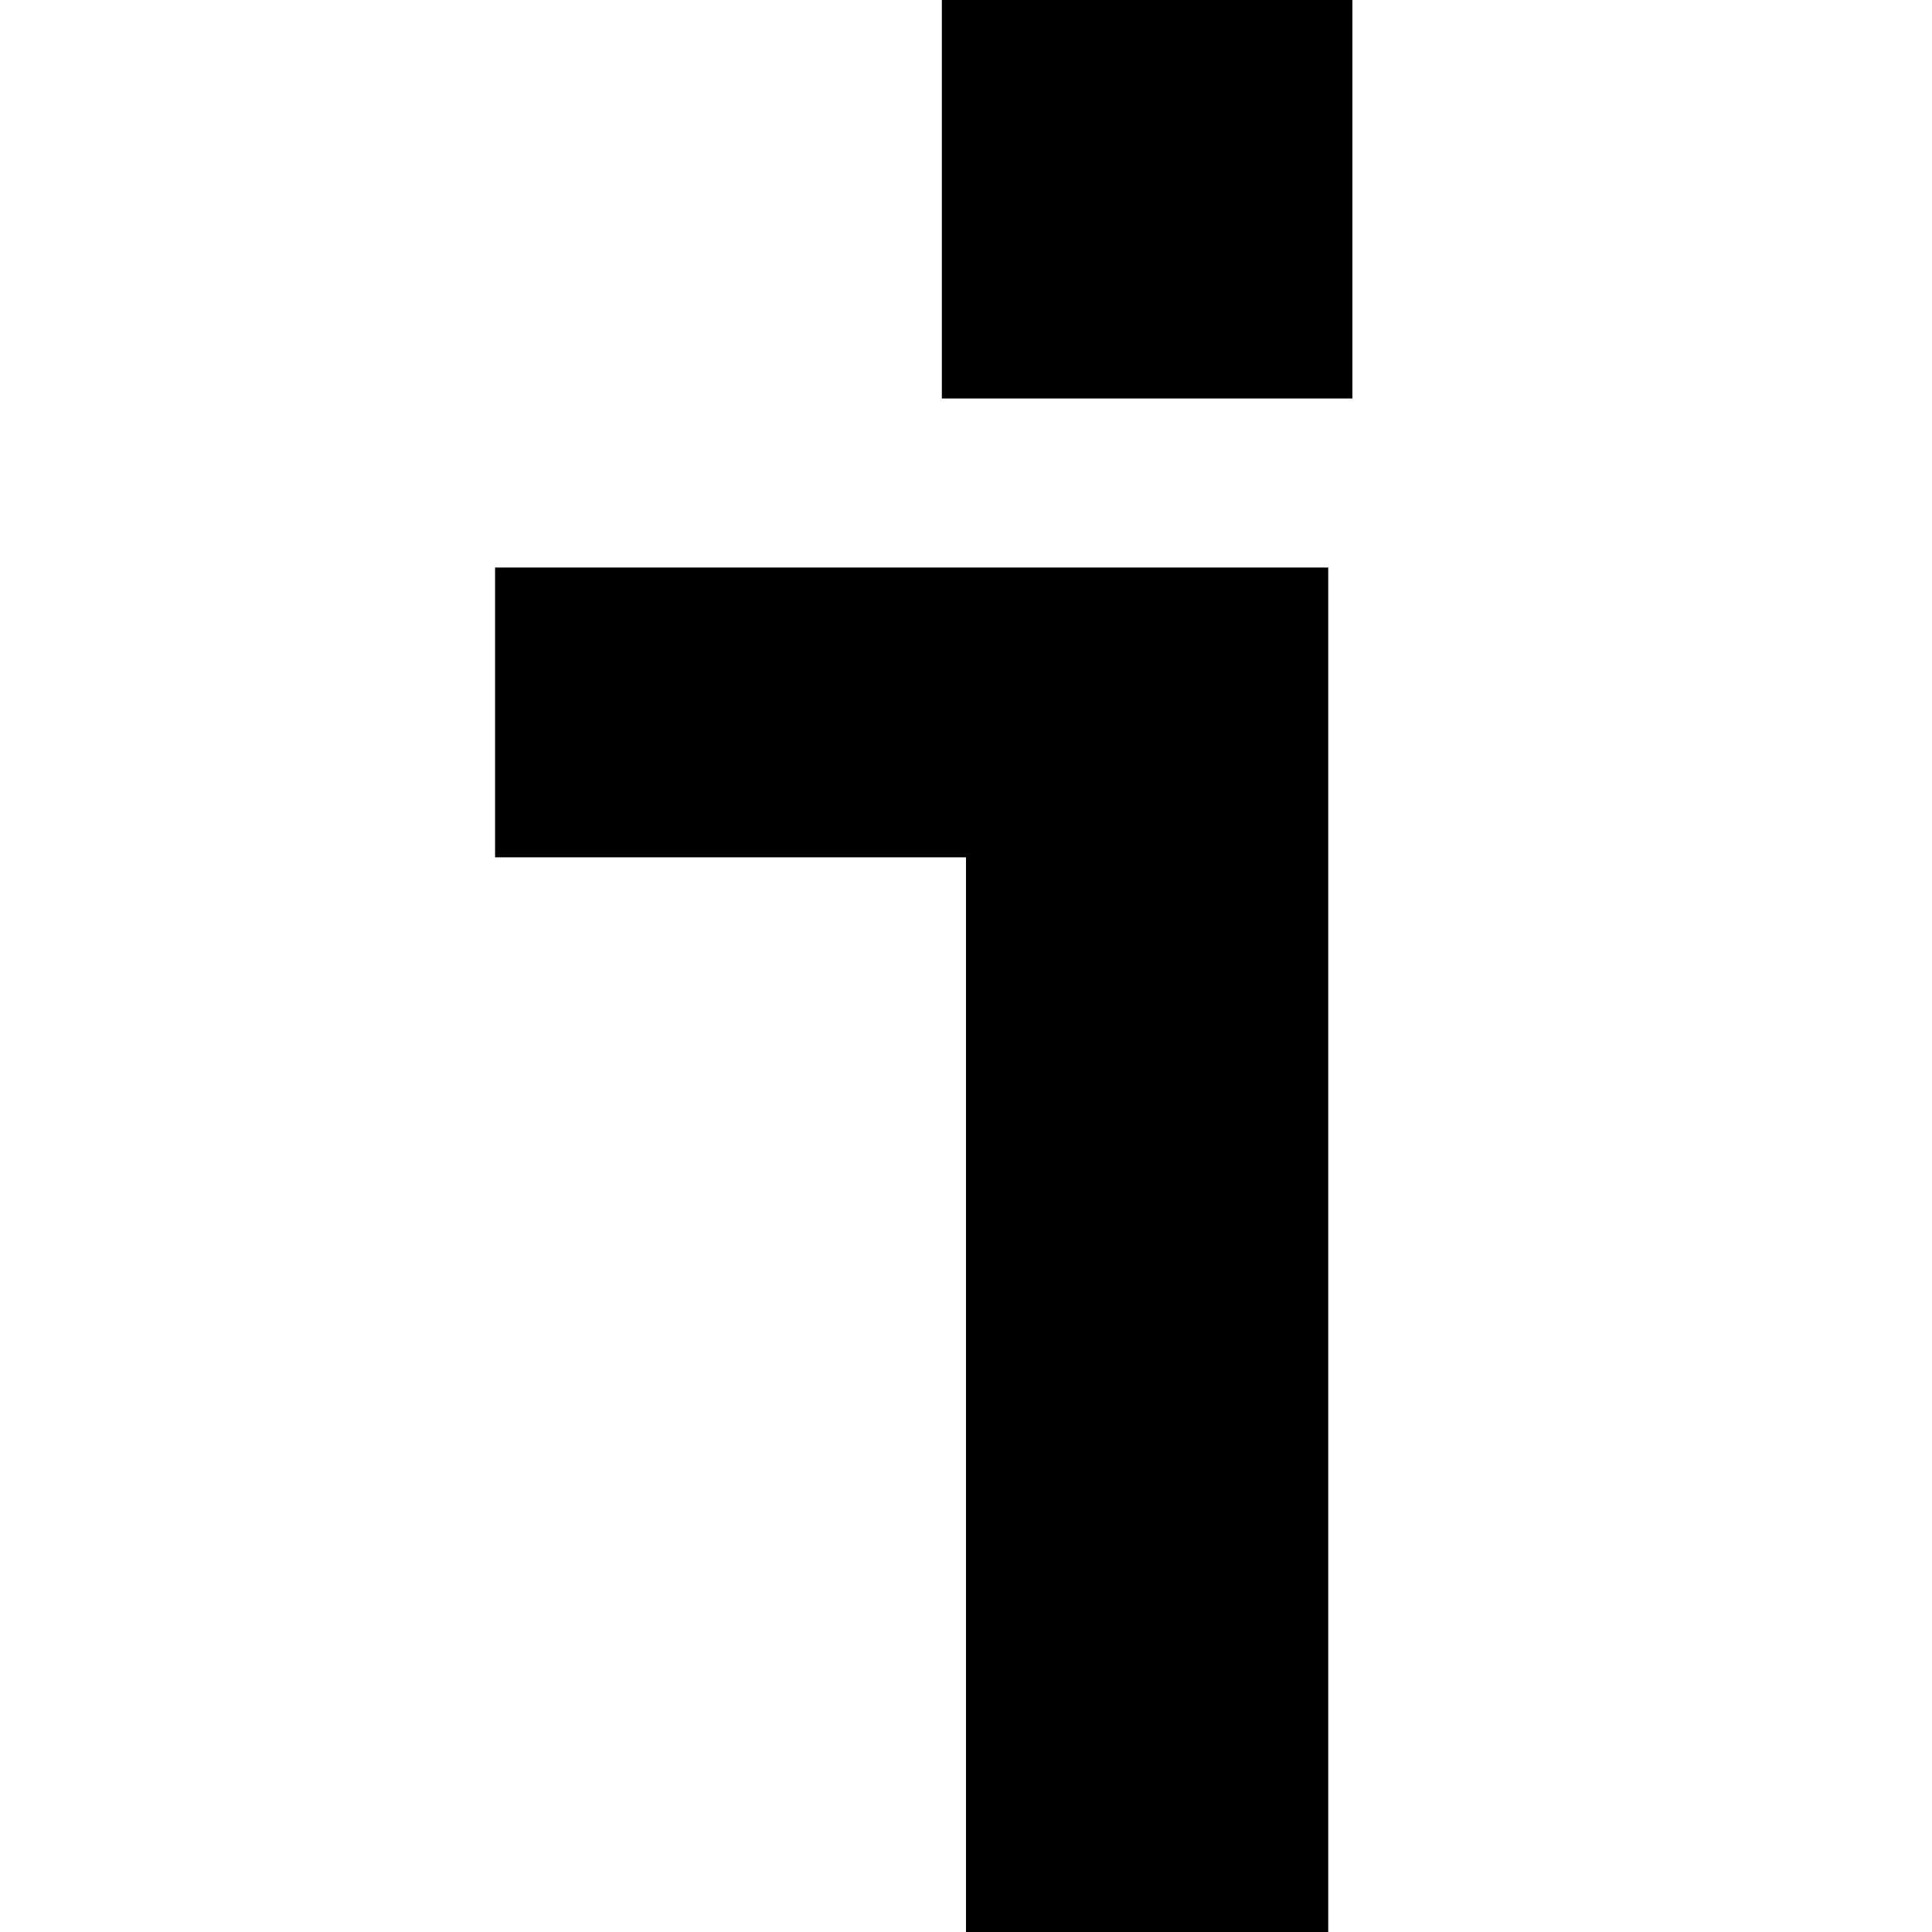 <?xml version="1.0" encoding="utf-8"?>
<!-- Generator: Adobe Illustrator 21.0.2, SVG Export Plug-In . SVG Version: 6.00 Build 0)  -->
<svg version="1.1" id="TXT_-_invens" xmlns="http://www.w3.org/2000/svg" xmlns:xlink="http://www.w3.org/1999/xlink" x="0px"
	 y="0px" viewBox="0 0 16 16" style="enable-background:new 0 0 16 16;" xml:space="preserve">
<g>
	<path d="M8.5,15.5V6.6H4.6V5.2h5.8v10.3H8.5z M8.3,2.8V0.5h2.4v2.3H8.3z"/>
	<path d="M11,16H8V7.1H4.1V4.7H11V16z M9,15h0.9V5.7H5.1v0.4H9V15z M11.2,3.3H7.8V0h3.4V3.3z M8.8,2.3h1.4V1H8.8V2.3z"/>
</g>
</svg>
